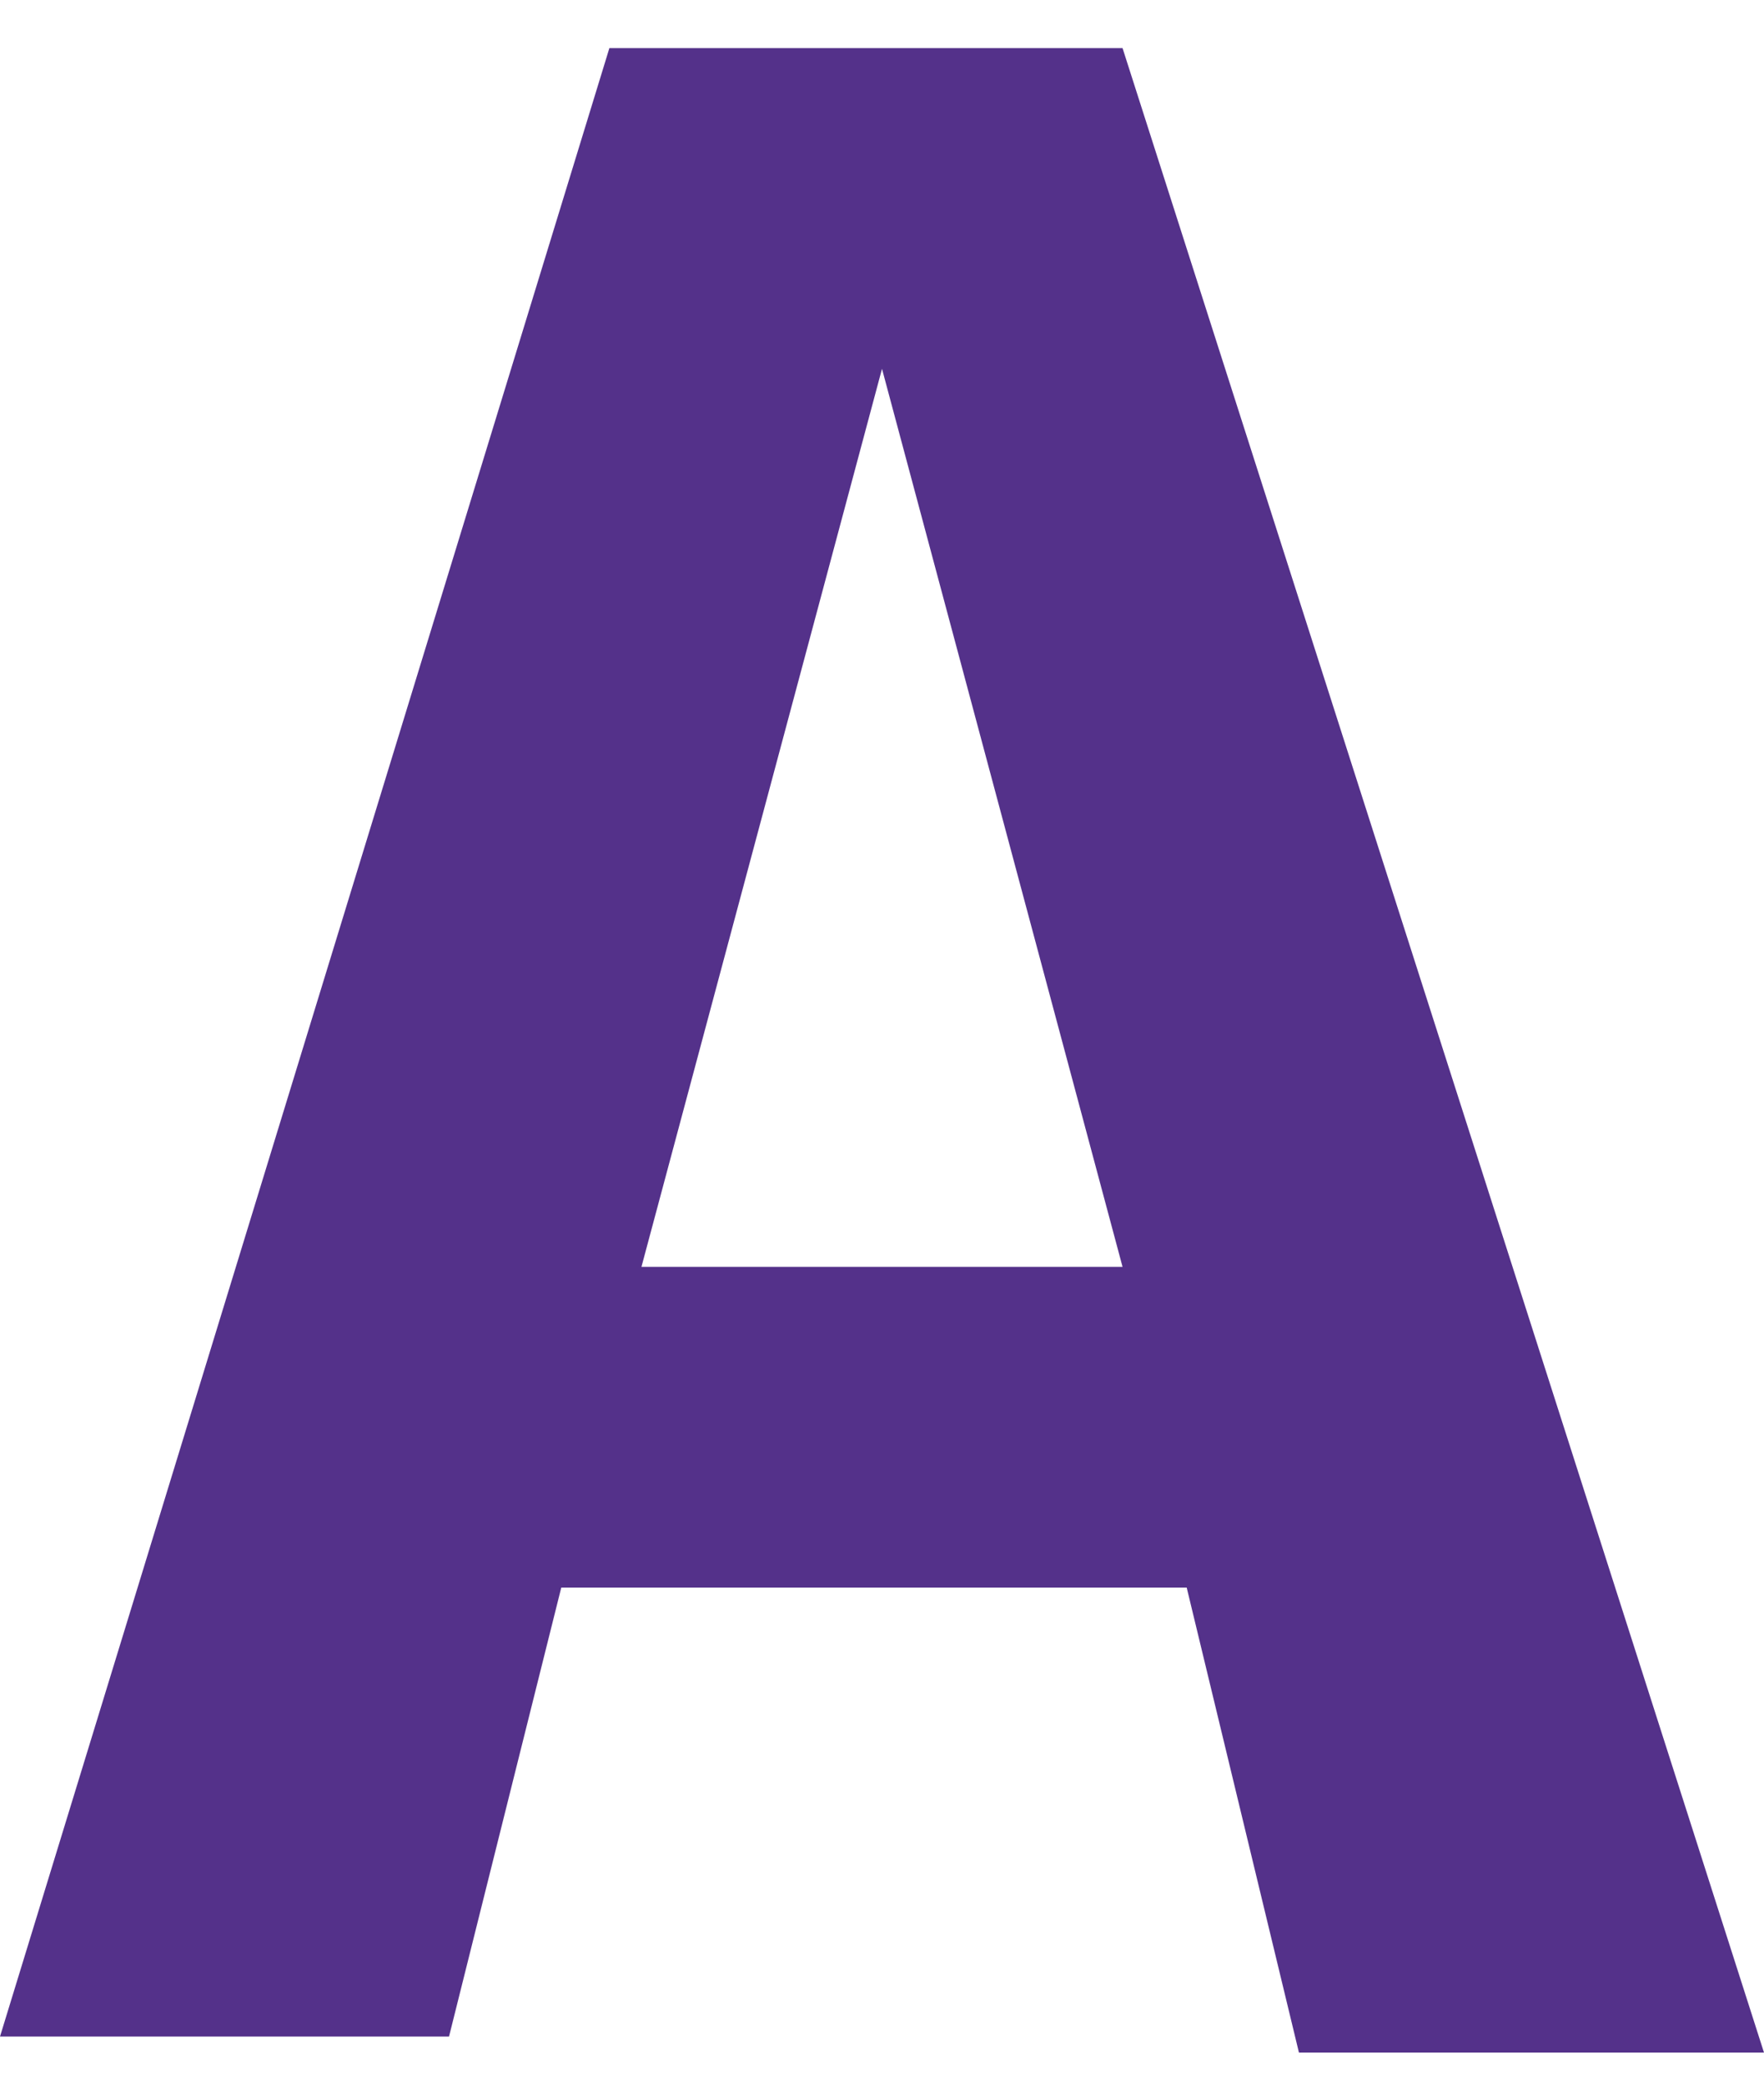 <?xml version="1.0" encoding="utf-8"?>
<!-- Generator: Adobe Illustrator 22.1.0, SVG Export Plug-In . SVG Version: 6.00 Build 0)  -->
<svg version="1.1" id="Layer_1" xmlns="http://www.w3.org/2000/svg" xmlns:xlink="http://www.w3.org/1999/xlink" x="0px" y="0px"
	 viewBox="0 0 11 13" style="enable-background:new 0 0 11 13;" xml:space="preserve">
<style type="text/css">
	.st0{fill:#54318A;}
</style>
<path class="st0" d="M8.1,12.8L7.4,9.9H3.5l-0.7,2.8H0L3.8,0.3h3.2L11,12.8H8.1z M4,7.9H7L5.5,2.3L4,7.9z"/>
</svg>
